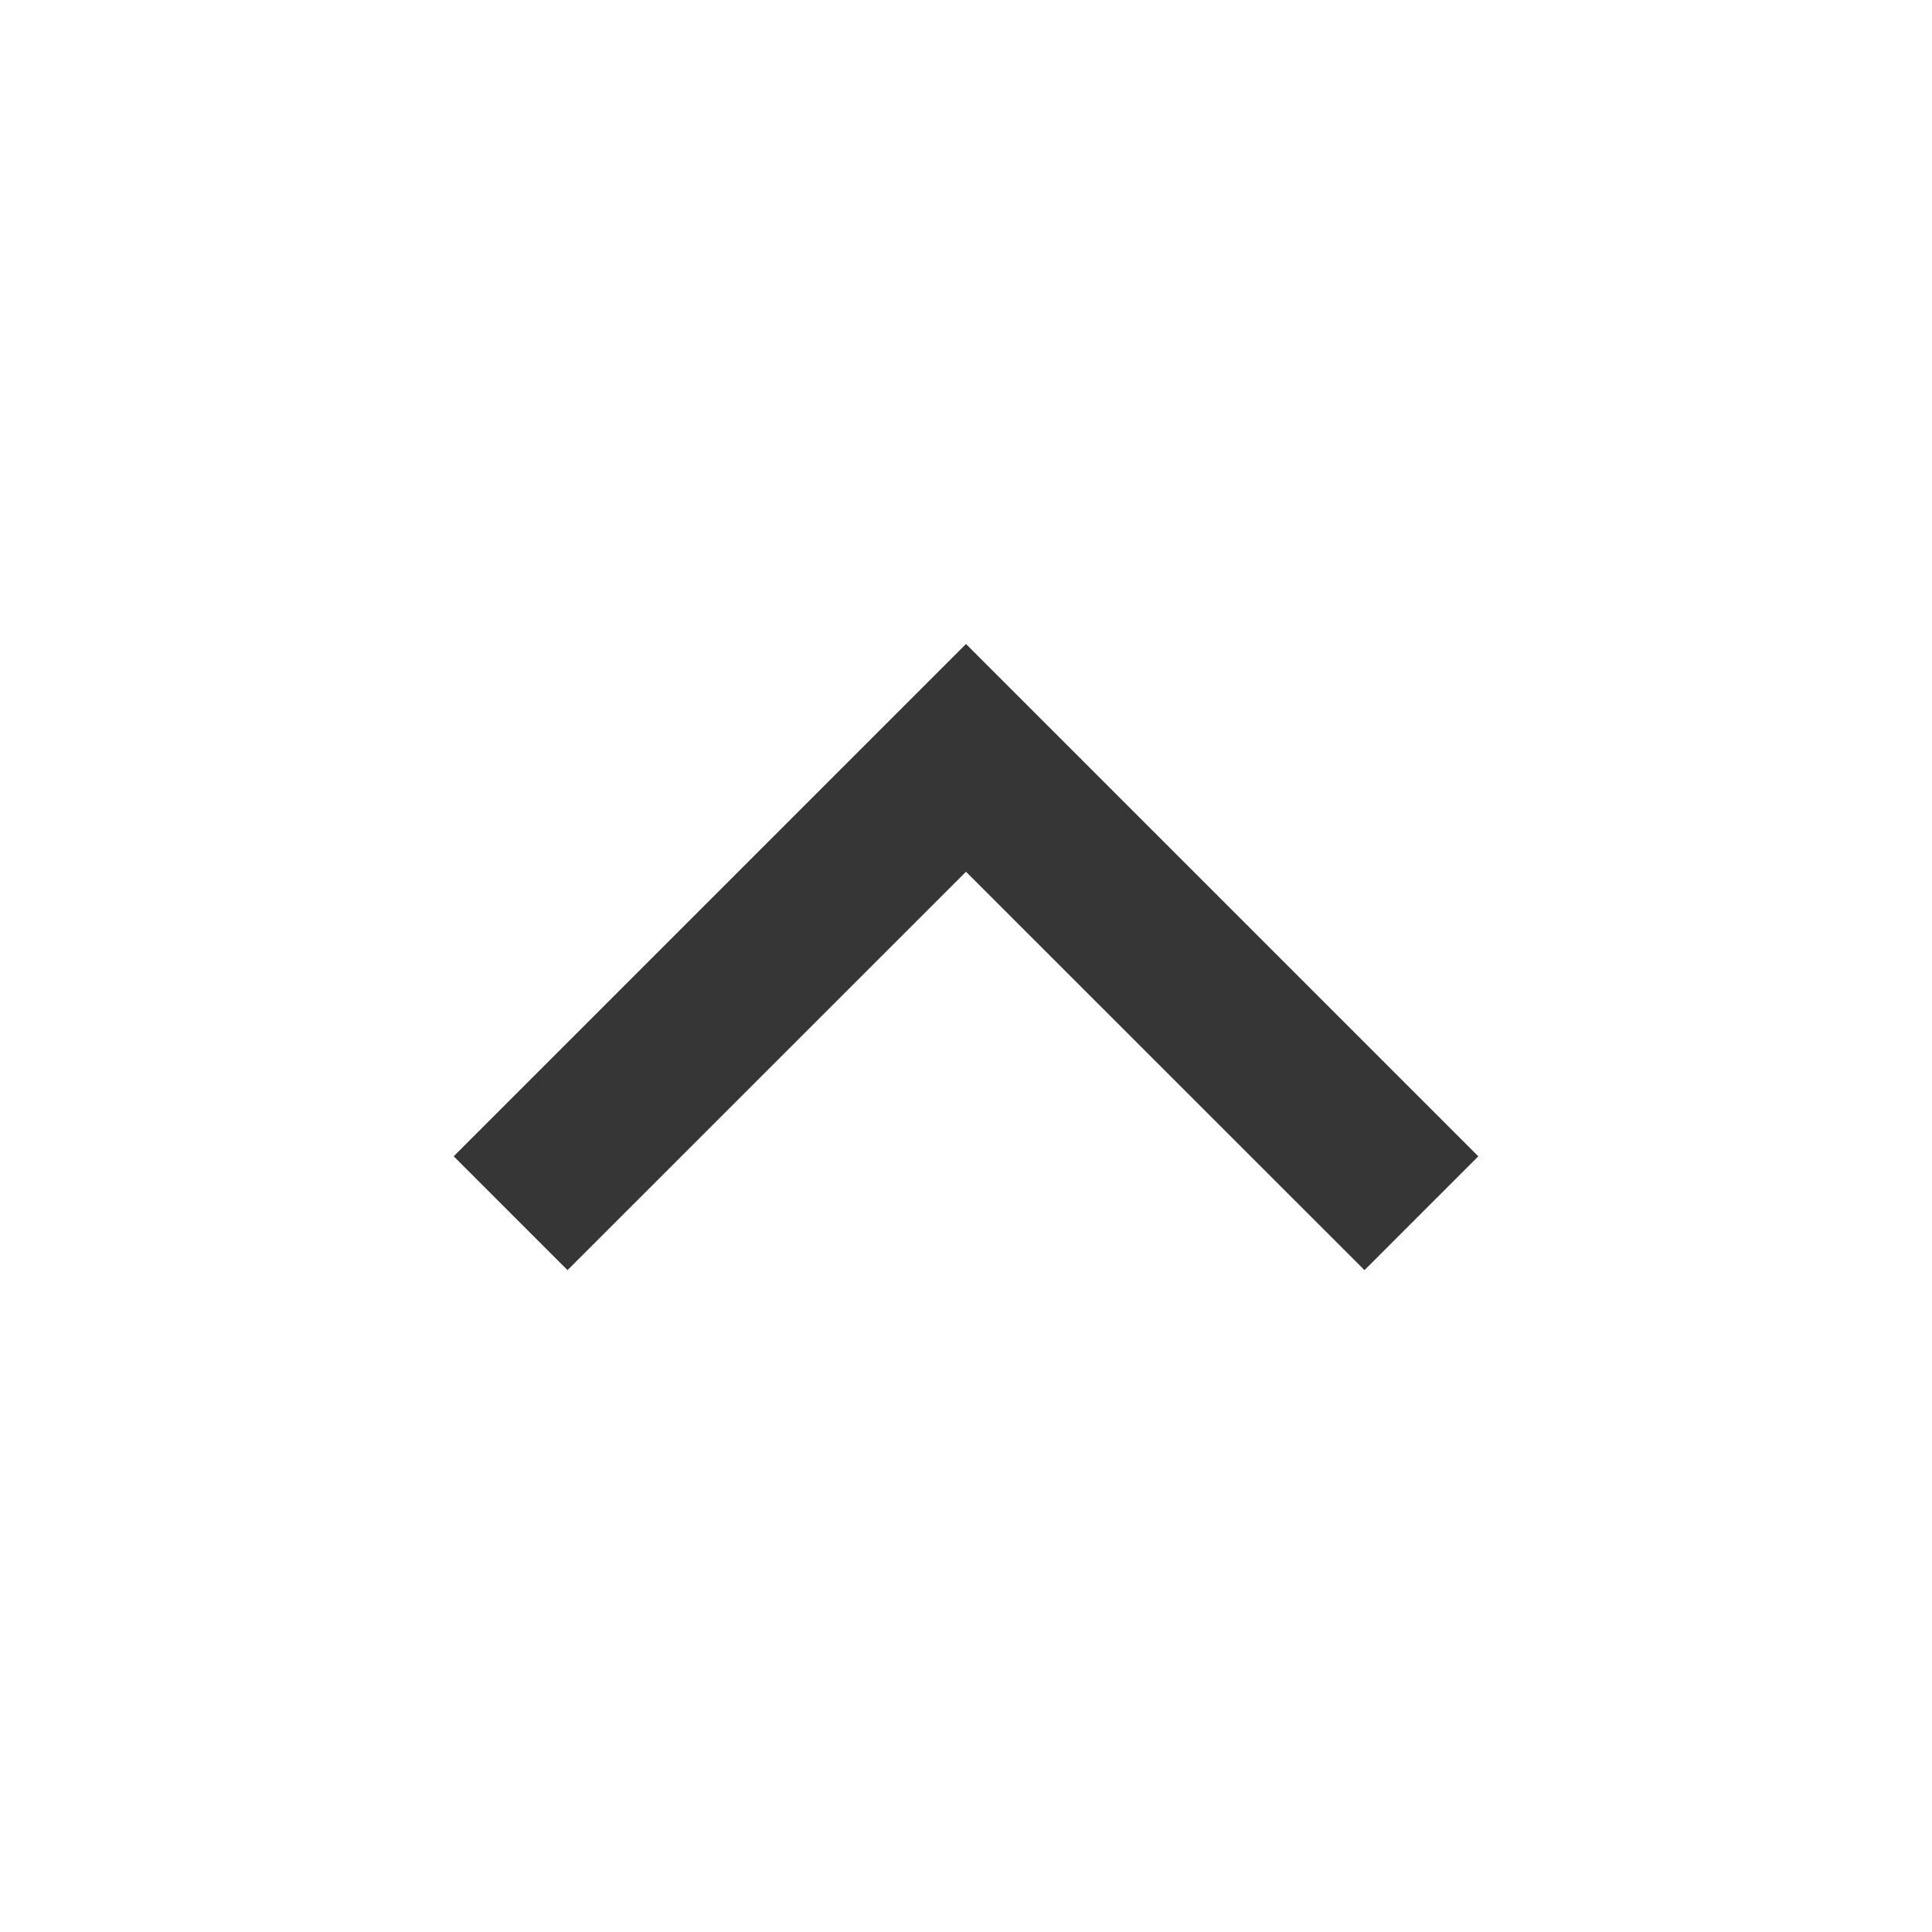 <svg width="24" height="24" viewBox="0 0 24 24" fill="none" xmlns="http://www.w3.org/2000/svg">
<path d="M12 10.829L16.95 15.778L18.364 14.364L12 8L5.636 14.364L7.05 15.778L12 10.829Z" fill="#373636"/>
</svg>
